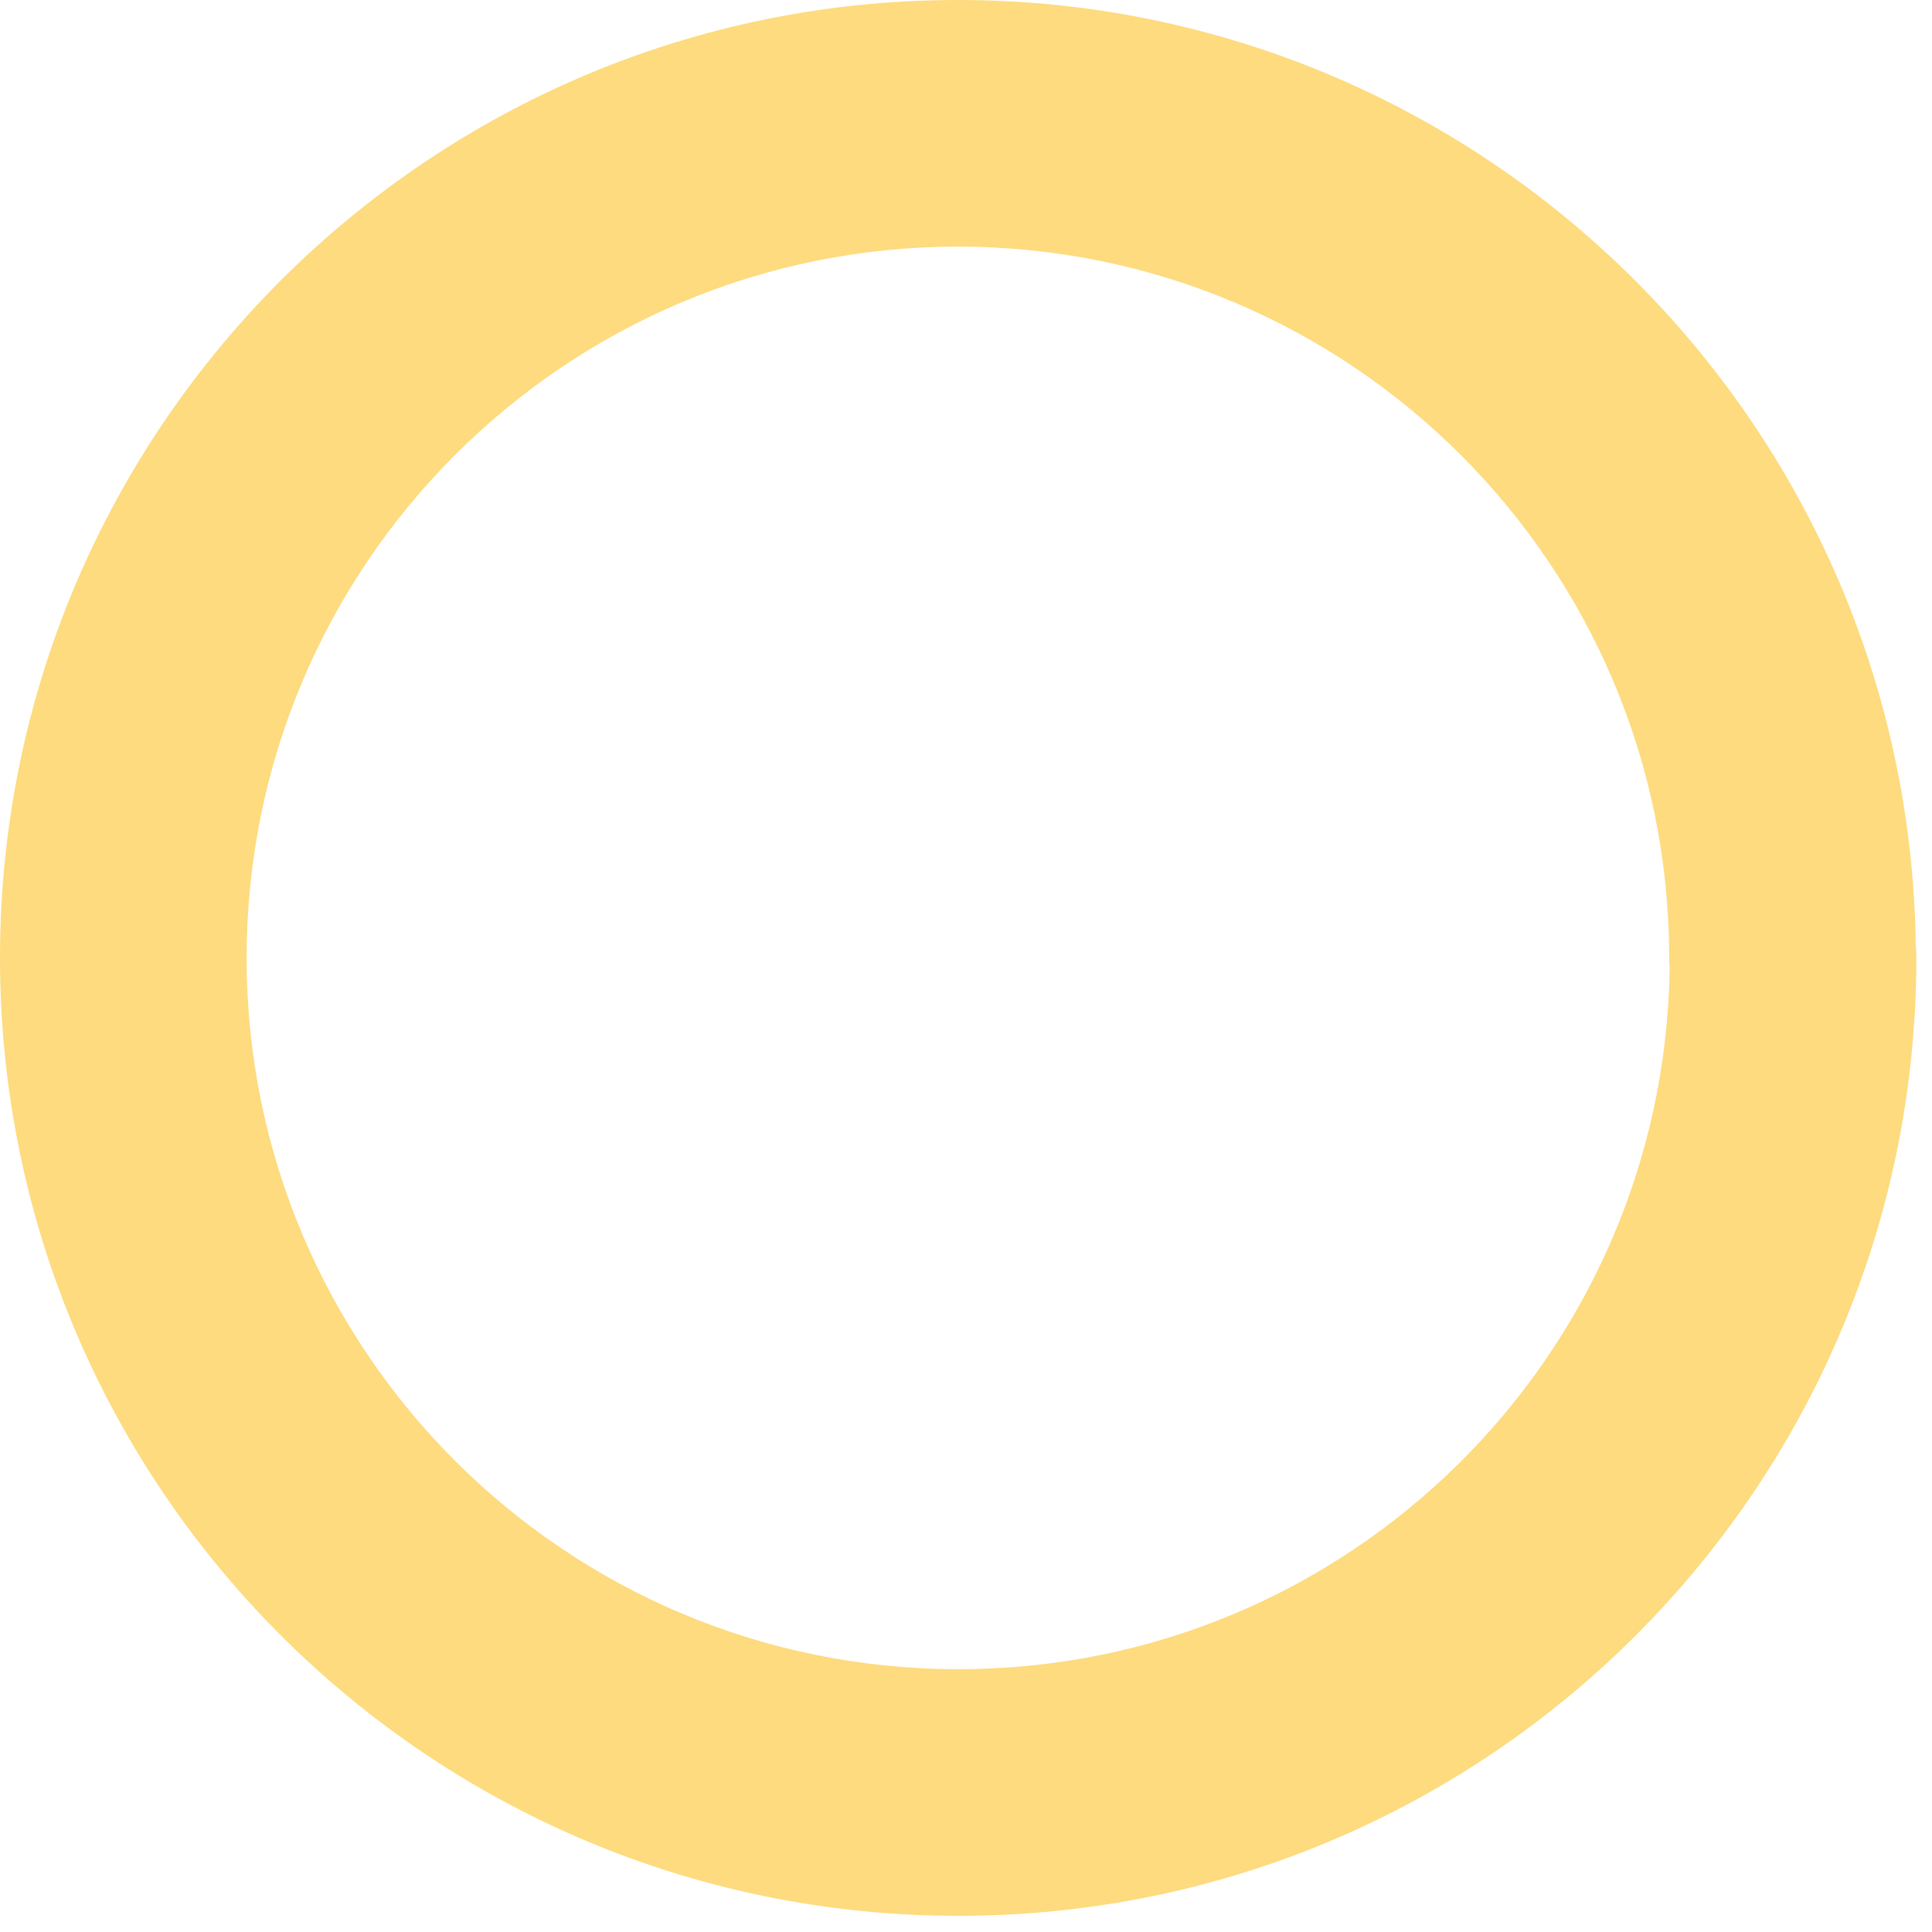 <svg width="94" height="94" viewBox="0 0 94 94" fill="none" xmlns="http://www.w3.org/2000/svg">
<path fill-rule="evenodd" clip-rule="evenodd" d="M46.607 12C27.509 12 12 27.488 12 46.607C12 65.722 27.506 81.213 46.632 81.213C65.581 81.213 80.96 66.004 81.235 47.121C81.221 46.952 81.213 46.78 81.213 46.607C81.213 27.488 65.704 12 46.607 12ZM93.209 46.01C92.89 20.535 72.128 0 46.607 0C20.886 0 0 20.856 0 46.607C0 72.36 20.889 93.213 46.632 93.213C72.38 93.213 93.239 72.355 93.239 46.607C93.239 46.405 93.229 46.206 93.209 46.01Z" fill="#FDDB7E"/>
</svg>
